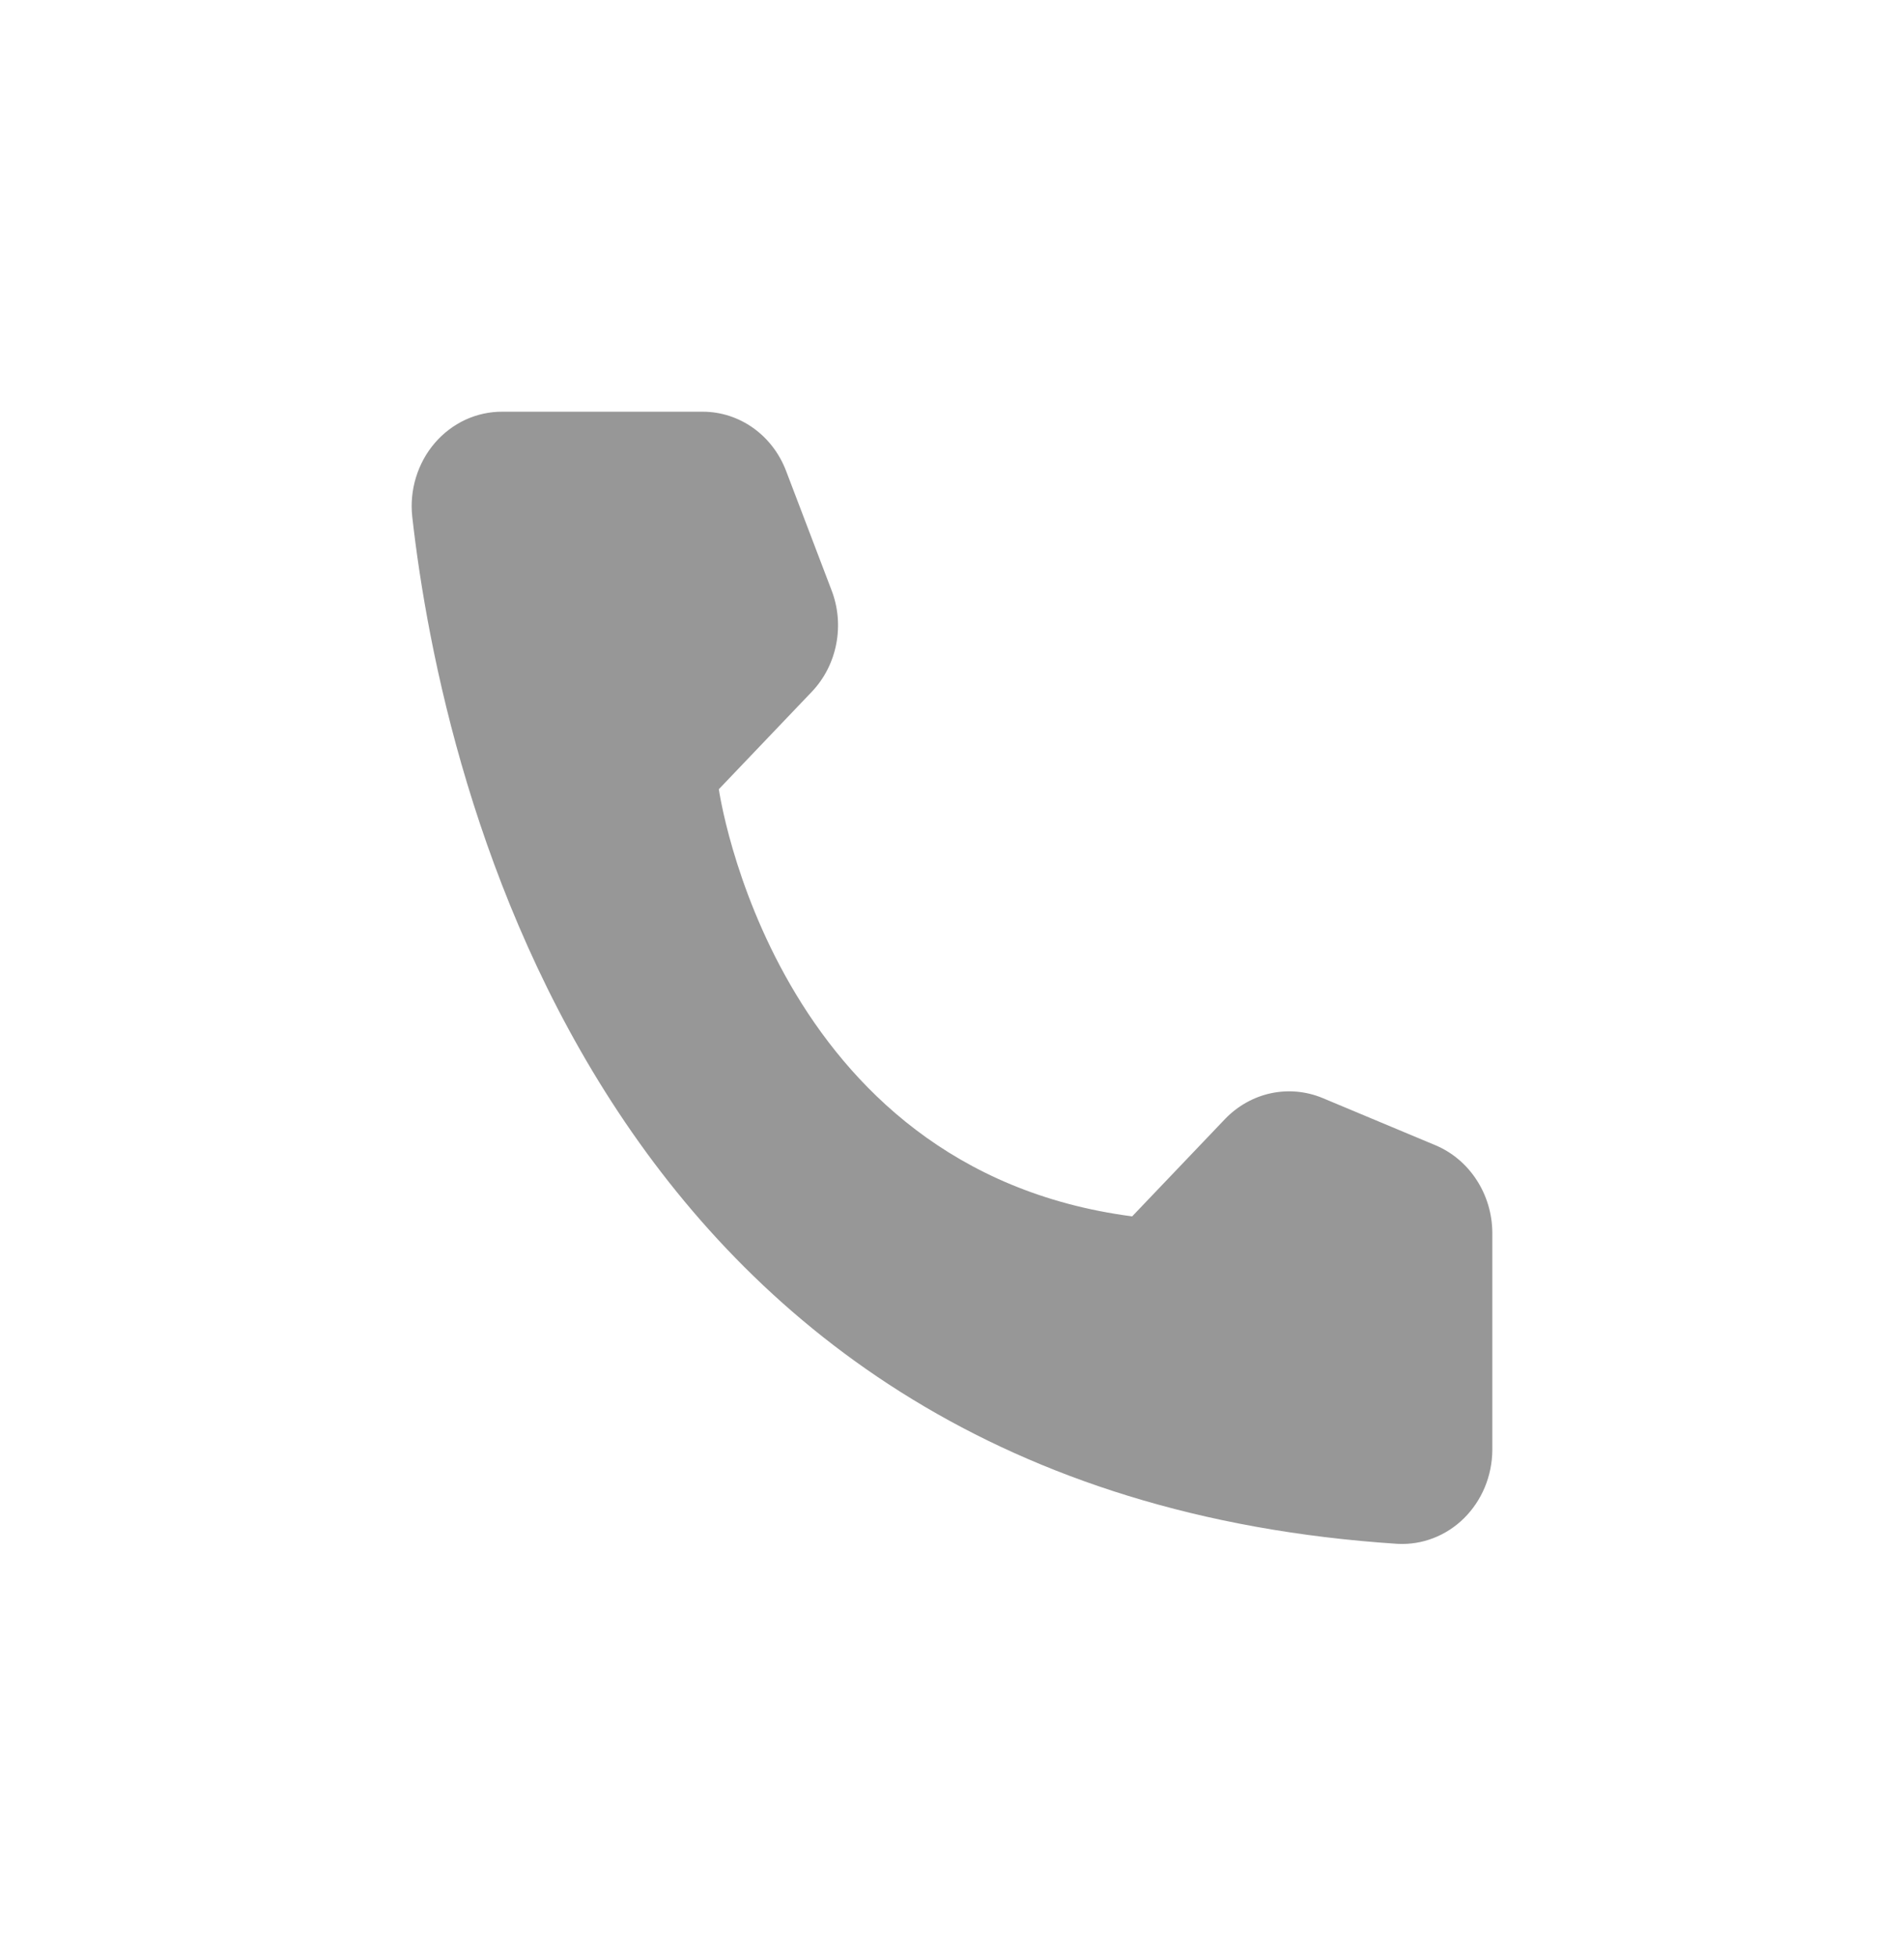<?xml version="1.0" encoding="UTF-8"?>
<svg xmlns="http://www.w3.org/2000/svg" width="37" height="38" viewBox="0 0 37 38" fill="none">
  <path d="M22.001 23.635L23.809 21.74C24.053 21.488 24.361 21.315 24.696 21.243C25.032 21.171 25.38 21.203 25.698 21.334L27.902 22.256C28.224 22.393 28.5 22.627 28.695 22.928C28.891 23.229 28.997 23.584 29 23.948V28.179C28.998 28.426 28.948 28.671 28.854 28.898C28.759 29.125 28.622 29.33 28.45 29.5C28.278 29.67 28.075 29.802 27.853 29.887C27.631 29.973 27.395 30.01 27.159 29.998C11.716 28.991 8.6 15.285 8.011 10.039C7.983 9.781 8.008 9.521 8.084 9.274C8.16 9.027 8.284 8.8 8.45 8.607C8.615 8.415 8.818 8.261 9.044 8.156C9.27 8.052 9.515 7.998 9.763 8H13.662C14.01 8.001 14.349 8.111 14.637 8.316C14.925 8.521 15.147 8.812 15.276 9.151L16.156 11.46C16.286 11.793 16.319 12.158 16.251 12.51C16.184 12.862 16.019 13.186 15.777 13.44L13.969 15.335C13.969 15.335 15.01 22.721 22.001 23.635Z" fill="#979797"></path>
</svg>
